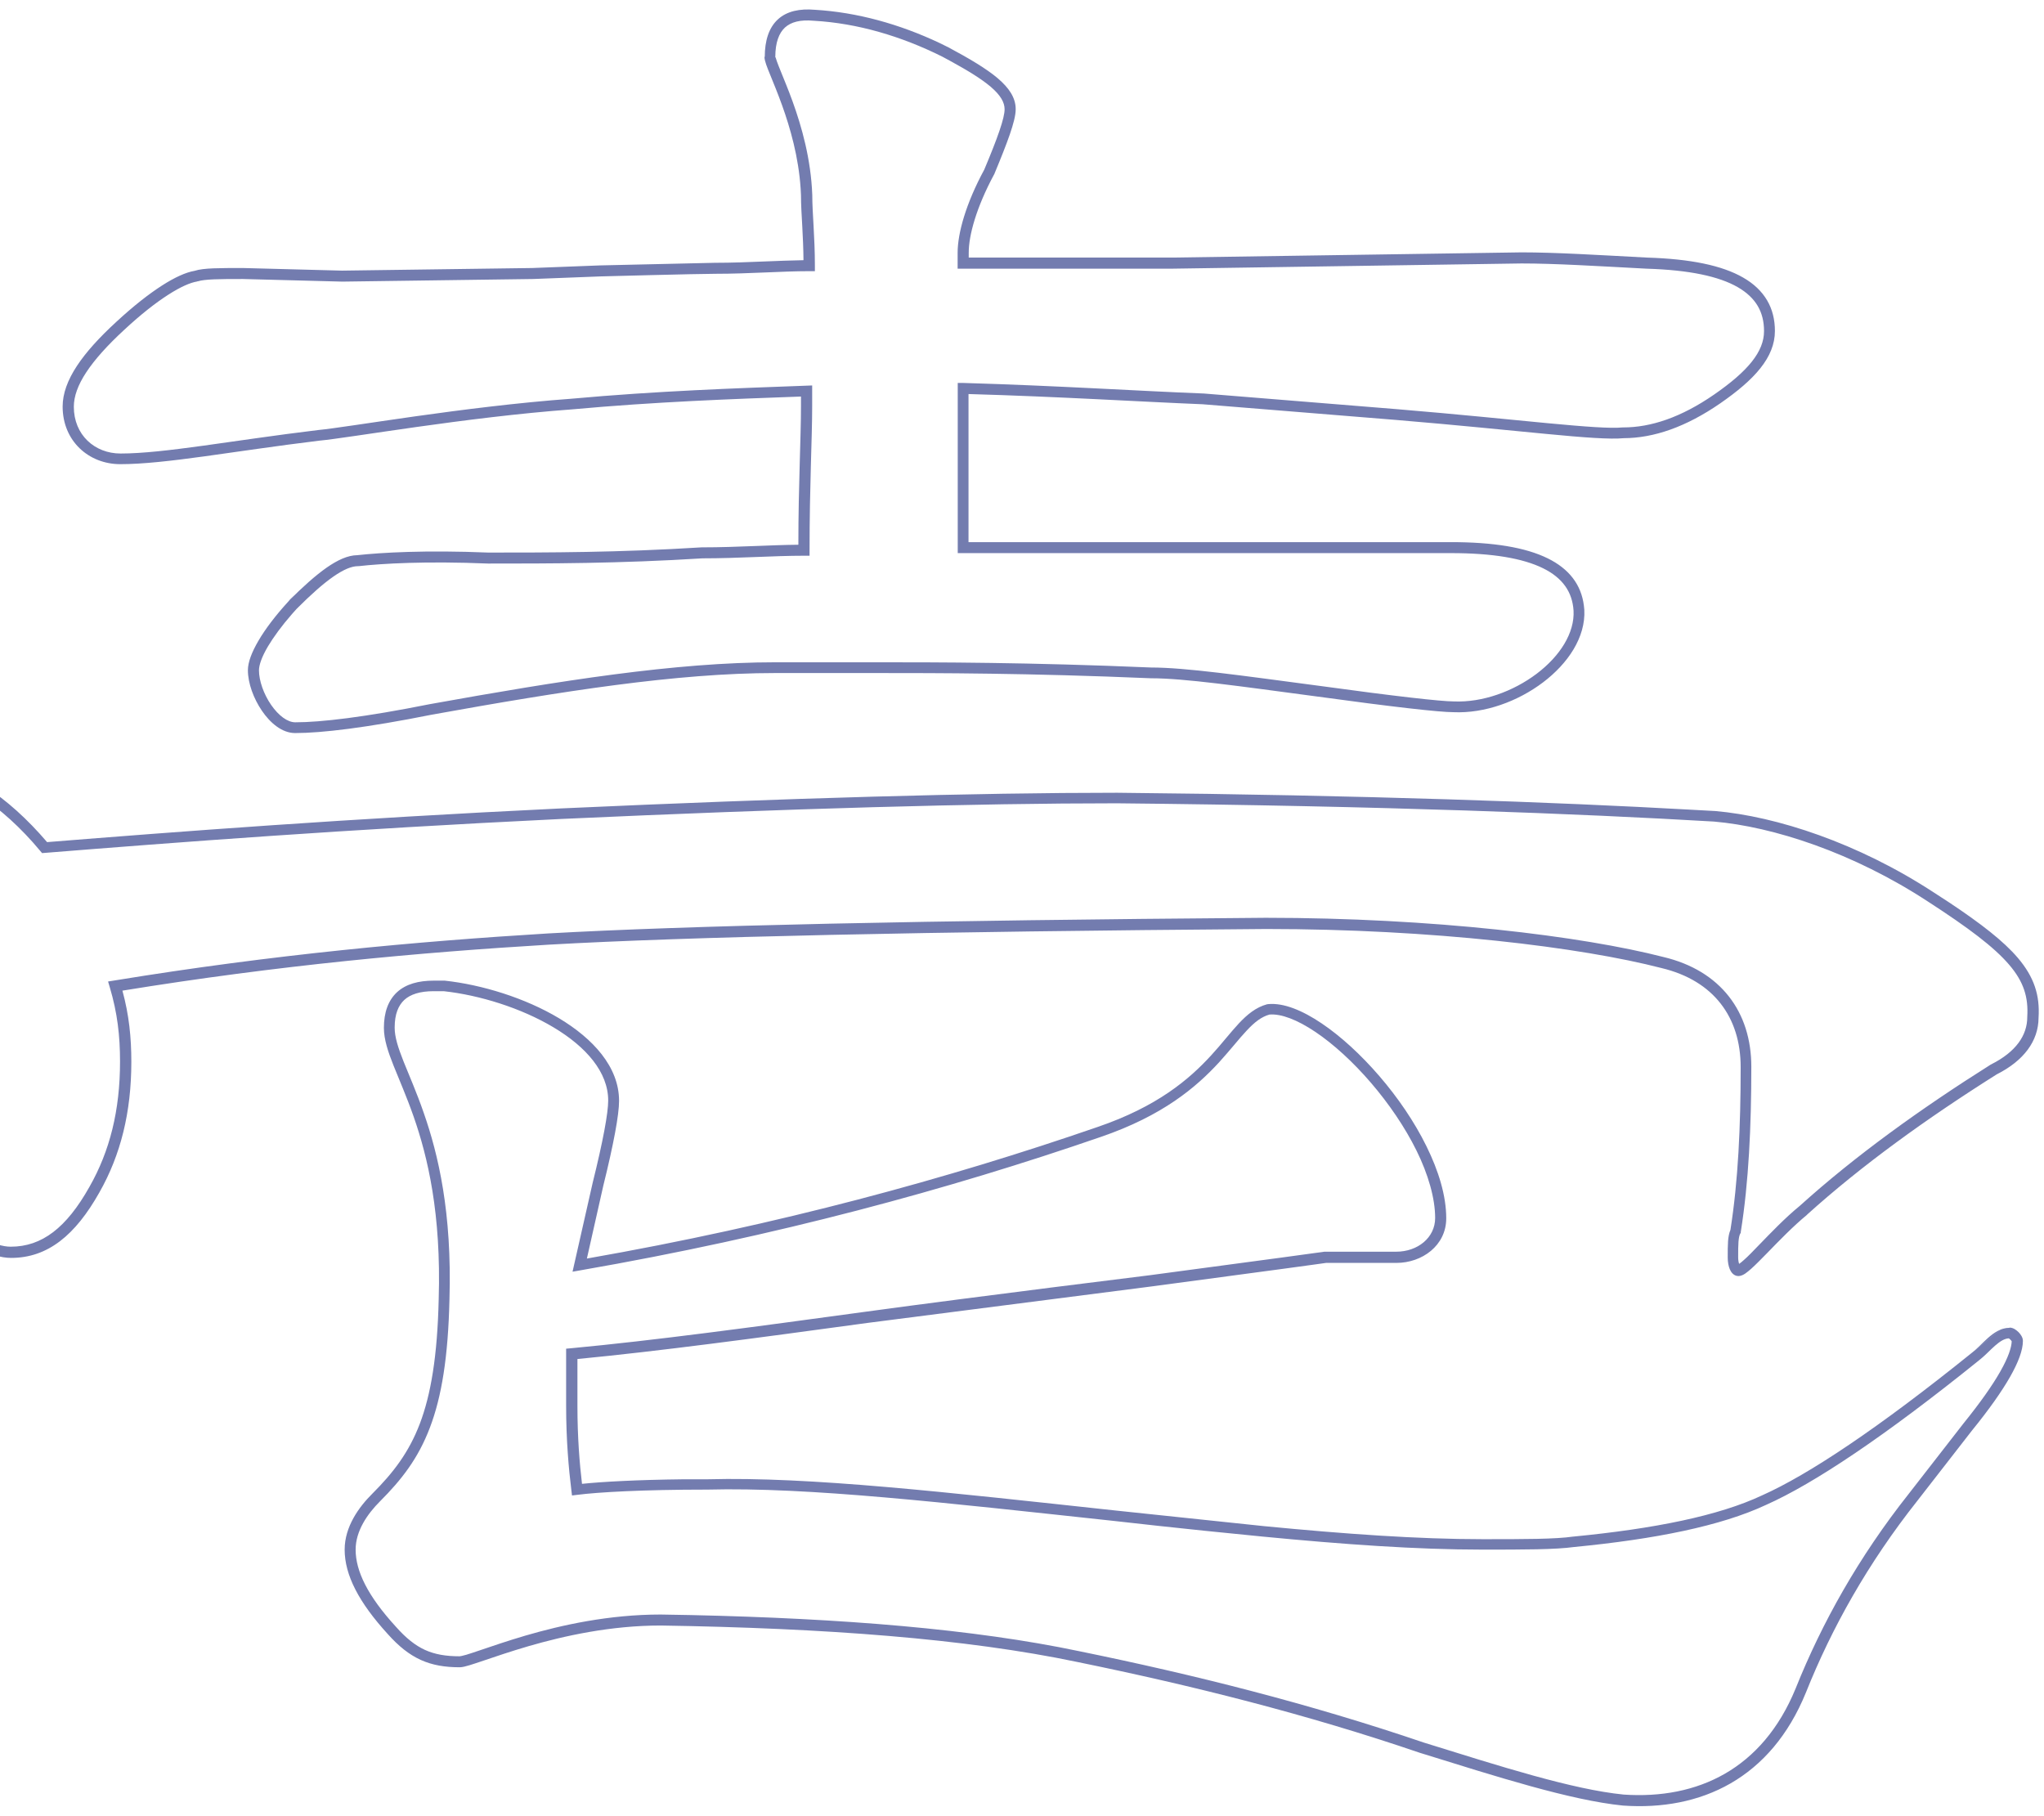 <svg viewBox="0 0 188 167" xmlns="http://www.w3.org/2000/svg"><path d="m184.84 122.1c.2 0 .38.09.48.15.12.07.23.17.33.26.1.1.19.21.26.33.06.1.15.27.15.48 0 .86-.42 1.97-1.18 3.31-.77 1.35-1.93 3-3.5 4.93l-5.03 6.47c-4.53 5.72-7.87 11.68-10.25 17.64-1.6 3.93-4.01 6.67-6.93 8.35s-6.33 2.29-9.88 2.04h-.01c-4.86-.49-11.65-2.67-18.58-4.82h-.01c-10.54-3.6-21.07-6.23-31.62-8.39-10.27-2.15-23.19-3.11-38.3-3.35-4.61 0-8.88.95-12.16 1.9-1.64.48-3.02.95-4.08 1.31-.53.18-.98.33-1.34.44-.34.1-.66.19-.9.19-1.37 0-2.52-.19-3.6-.68-1.07-.49-2.03-1.26-3.02-2.37-2.66-2.91-3.97-5.43-3.97-7.77 0-2.12 1.32-3.93 2.55-5.15 1.89-1.89 3.34-3.75 4.36-6.42 1.02-2.68 1.62-6.22 1.74-11.47.24-7.86-1.01-13.08-2.31-16.8-.66-1.88-1.32-3.36-1.84-4.67-.51-1.28-.89-2.41-.89-3.48 0-1.41.39-2.52 1.21-3.28.82-.75 1.98-1.06 3.37-1.06h1.01c3.42.37 7.4 1.59 10.52 3.46 3.1 1.86 5.52 4.45 5.52 7.6 0 1.27-.5 3.97-1.45 7.8l-1.51 6.7c17.67-3.1 33.24-7.36 46.94-12.09 5.55-1.89 8.48-4.42 10.47-6.59.5-.55.95-1.07 1.36-1.57.41-.49.81-.96 1.19-1.37.77-.82 1.57-1.49 2.61-1.77h.04s.04-.01.04-.01c1.44-.14 3.18.59 4.93 1.77 1.77 1.19 3.62 2.89 5.31 4.85s3.22 4.19 4.33 6.45c1.11 2.25 1.82 4.54 1.82 6.63 0 2.51-2.23 4.1-4.58 4.1h-6.44s-.02 0-.03 0l-.93.13c-.66.09-1.66.23-3 .41-2.67.36-6.69.9-12.09 1.62l-26.16 3.36c-10.35 1.41-19.1 2.59-26.68 3.32v4.35c0 2.84.2 5.27.42 7.13 1.82-.19 5-.37 9.4-.42h2.16c9.4-.25 21.92 1.19 37.49 2.87l13.68 1.44c7.43.72 14.13 1.2 20.11 1.2 3.86 0 6.69 0 8.33-.24h.01s.01 0 .01 0c7.43-.72 13.36-1.91 17.35-3.79 4.26-1.9 10.7-6.18 19.33-13.14s0-.01 0-.01c.21-.16.43-.36.68-.6.24-.23.5-.49.76-.72.52-.46 1.18-.94 1.98-.94zm-188.42-35.98c0-3.59-1.45-6.86-2.96-9.37-.75-1.25-1.51-2.31-2.11-3.12-.29-.4-.55-.75-.75-1.03-.1-.14-.18-.27-.25-.38-.06-.11-.13-.24-.16-.37l-.02-.06v-.06c0-.27.07-.52.22-.74s.36-.36.58-.47c.43-.2 1-.25 1.62-.25 1.93 0 4 .77 6.03 2.06 1.97 1.25 3.92 3.02 5.71 5.12 11.97-.96 27.49-2.15 47.28-3.1 21.12-.96 38.17-1.44 51.14-1.44 22.96.22 40.43.87 52.62 1.55l2.37.13h.02c5.61.49 13.13 2.92 20.15 7.52l1.34.87c2.98 1.98 5.03 3.58 6.33 5.1 1.52 1.78 2.05 3.46 1.92 5.52-.01 2.15-1.37 3.96-3.85 5.21-6.46 4.07-12.42 8.37-17.43 12.89h-.01s0 .02 0 .02c-1.29 1.06-2.59 2.41-3.68 3.53-.54.55-1.03 1.05-1.44 1.42-.2.18-.4.34-.57.46-.15.1-.38.23-.63.23-.24 0-.42-.12-.53-.23-.12-.12-.2-.26-.26-.4-.12-.29-.19-.66-.19-1.07 0-.59 0-1.1.03-1.51.03-.38.09-.73.22-1.04.71-4.51.94-9.49.94-14.97 0-2.31-.63-4.29-1.84-5.84s-3.02-2.69-5.45-3.27c-7.39-1.91-21.02-3.59-36.35-3.59-31.44.24-53.27.72-65.97 1.44-11.84.71-24.84 1.89-39.23 4.23.61 2.24.82 4.3.82 6.55 0 4.63-.98 8.56-2.94 12.01-2.2 3.91-4.73 6.02-8.12 6.02-1.89 0-4.17-1.33-6.59-3.75-1.21-1.22-2.14-2.32-2.77-3.33-.62-1-.98-1.93-.98-2.78 0-.24.11-.51.21-.75.12-.26.28-.56.46-.9.37-.66.89-1.52 1.4-2.42 1.05-1.84 2.15-3.93 2.49-5.64.72-4.56 1.19-7.87 1.19-9.98zm73.92-80.88c0-1.51.38-2.7 1.21-3.46s2.01-1 3.4-.88c3.9.23 7.79 1.32 11.46 3.05l.73.36h.01c2.04 1.09 3.58 2.01 4.62 2.89 1.03.88 1.65 1.78 1.65 2.84 0 .57-.21 1.36-.54 2.32-.34.98-.82 2.19-1.42 3.63v.02s-.02.02-.02.02c-1.66 3.08-2.34 5.64-2.34 7.2v.46h18.69l32.16-.48c3.13 0 6.99.24 11.53.48 3.99.12 6.91.72 8.85 1.84.98.56 1.71 1.26 2.2 2.09s.72 1.78.72 2.82c0 2.44-1.9 4.49-5.02 6.65-3.17 2.19-6.13 3.2-8.89 3.21-1.26.12-3.66-.06-7.1-.39-3.49-.33-8.1-.81-13.86-1.29l-17.76-1.44c-5.9-.24-13.13-.7-21.54-.94v13.62h44.38c3.87 0 6.84.48 8.89 1.49 1.96.96 3.09 2.42 3.33 4.35l.04.39c.13 2.52-1.51 4.94-3.8 6.67-2.3 1.74-5.35 2.87-8.24 2.74-1.27 0-5.62-.49-12.53-1.44-7.22-.96-12.21-1.68-15.29-1.68h-.02c-11.27-.48-19.66-.48-25.18-.48h-9.36c-9.07 0-19.59 1.67-31.59 3.83-6 1.2-10.12 1.69-12.57 1.69-1.22 0-2.31-.96-3.05-2.05-.76-1.11-1.29-2.53-1.29-3.73 0-.74.36-1.67.97-2.71.62-1.06 1.54-2.29 2.76-3.62s0-.02 0-.02c1.33-1.33 2.49-2.37 3.52-3.09 1.01-.7 1.94-1.13 2.81-1.14 2.2-.24 6.29-.48 12.04-.24 5.52 0 11.98 0 19.63-.48h.02s.02 0 .02 0c1.67 0 3.28-.06 4.84-.12 1.38-.05 2.72-.11 4.02-.12 0-2.8.06-5.22.12-7.29.06-2.2.12-3.99.12-5.42v-.92c-6.35.23-13.36.48-21.05 1.18-4.9.36-10.05 1.02-14.31 1.62-4.24.6-7.63 1.14-8.96 1.26-3.95.48-7.47 1.02-10.54 1.44-3.06.42-5.67.72-7.75.72-2.9 0-5.3-2.13-5.3-5.3 0-1.21.47-2.45 1.31-3.73s2.07-2.63 3.65-4.08c1.57-1.45 2.98-2.55 4.18-3.32 1.17-.75 2.18-1.21 2.99-1.35.43-.14 1.02-.2 1.73-.23.73-.03 1.64-.03 2.72-.03h.01l9.11.24 17.49-.24 6.24-.24 10.56-.24h.01c1.55 0 3.04-.06 4.48-.12 1.26-.05 2.48-.1 3.66-.12-.01-1.11-.06-2.14-.11-3.08-.06-1.06-.12-2.04-.12-2.89l-.03-.59c-.19-2.94-.96-5.6-1.71-7.69-.4-1.11-.79-2.05-1.09-2.79-.15-.36-.28-.69-.37-.95-.08-.24-.16-.5-.16-.72zm-34.04 89.28c0 .85.31 1.82.82 3.11.5 1.26 1.19 2.8 1.85 4.71 1.34 3.83 2.61 9.17 2.37 17.16-.12 5.31-.72 8.97-1.8 11.8-1.08 2.85-2.63 4.82-4.58 6.77-1.17 1.17-2.25 2.73-2.25 4.45 0 1.97 1.1 4.25 3.71 7.1.93 1.05 1.78 1.72 2.68 2.13.91.41 1.91.58 3.18.58.06 0 .25-.04.61-.14.34-.1.77-.25 1.31-.43 1.06-.36 2.46-.84 4.12-1.33 3.32-.97 7.69-1.94 12.44-1.94l2.81.05c13.93.31 25.96 1.28 35.68 3.32 10.57 2.16 21.14 4.81 31.72 8.41 6.99 2.17 13.64 4.31 18.38 4.78 3.4.23 6.59-.36 9.3-1.92s4.98-4.11 6.51-7.85c2.42-6.04 5.8-12.08 10.39-17.88l5.04-6.48c1.55-1.92 2.67-3.51 3.4-4.8.72-1.27 1.02-2.18 1.04-2.76-.02-.04-.07-.09-.12-.15-.05-.05-.11-.1-.15-.12-.39.02-.79.26-1.27.68-.24.21-.48.45-.73.69-.24.23-.5.47-.76.67-8.65 6.97-15.17 11.32-19.55 13.27-4.16 1.95-10.23 3.16-17.67 3.88-1.73.24-4.65.24-8.45.24-6.02 0-12.76-.48-20.21-1.2s-13.68-1.44-13.68-1.44c-15.62-1.68-28.06-3.12-37.38-2.88h-.01c-5.99 0-10.05.24-11.94.48l-.5.06-.06-.5c-.24-1.93-.48-4.6-.48-7.74v-5.26l.45-.04c7.67-.72 16.54-1.92 27.1-3.36s26.16-3.36 26.16-3.36c5.4-.72 9.42-1.26 12.09-1.62 1.33-.18 2.33-.32 3-.41.33-.04.58-.08.75-.1.08-.01.15-.02.19-.03h.05.01.04s6.51 0 6.51 0c1.97 0 3.58-1.29 3.58-3.1s-.64-4.02-1.71-6.19-2.55-4.33-4.19-6.24-3.43-3.55-5.11-4.68-3.16-1.69-4.23-1.6c-.75.21-1.38.71-2.09 1.47-.37.39-.74.83-1.16 1.33-.42.49-.87 1.03-1.39 1.6-2.09 2.27-5.16 4.9-10.89 6.86-13.94 4.81-29.81 9.13-47.83 12.26l-.74.13 1.85-8.17c.96-3.86 1.43-6.44 1.43-7.57 0-2.61-2.02-4.94-5.04-6.74-2.98-1.78-6.8-2.96-10.09-3.32h-.93c-1.25 0-2.13.29-2.69.8-.55.51-.89 1.31-.89 2.54zm-38.88-8.4c0 2.21-.49 5.61-1.21 10.16v.02c-.38 1.89-1.56 4.12-2.61 5.94-.54.93-1.02 1.74-1.4 2.41-.18.33-.33.6-.43.82-.05.11-.08.19-.1.26s-.02.09-.02.08c0 .59.25 1.33.82 2.25s1.44 1.97 2.63 3.15c2.38 2.38 4.42 3.45 5.89 3.45 2.86 0 5.12-1.73 7.24-5.51 1.87-3.28 2.81-7.03 2.81-11.52 0-2.36-.24-4.47-.94-6.82l-.16-.54.56-.09c14.66-2.4 27.88-3.6 39.89-4.33 12.73-.72 34.58-1.2 66.02-1.44 15.38 0 29.1 1.68 36.6 3.61 2.61.62 4.64 1.88 6.01 3.63s2.06 3.96 2.06 6.46c0 5.53-.24 10.6-.97 15.2v.08s-.05.07-.05.07c-.08.15-.13.38-.16.74-.03.37-.03.82-.03 1.43 0 .27.04.47.09.61.11-.08.26-.19.43-.35.38-.33.84-.81 1.38-1.37 1.07-1.1 2.41-2.51 3.76-3.61 5.07-4.58 11.08-8.91 17.57-13h.02s.02-.02.02-.02c2.29-1.15 3.32-2.68 3.32-4.35v-.03c.11-1.79-.32-3.22-1.68-4.8-1.39-1.62-3.73-3.38-7.45-5.79-6.9-4.52-14.26-6.89-19.68-7.36-12.23-.72-30.46-1.44-54.93-1.68-12.95 0-29.98.48-51.09 1.44-19.91.96-35.51 2.16-47.5 3.12l-.26.02-.17-.2c-1.77-2.13-3.72-3.89-5.64-5.12-1.93-1.23-3.82-1.9-5.49-1.9-.59 0-.98.06-1.2.17-.1.05-.15.09-.17.13-.01.02-.03.05-.04.09 0 .02.02.04.04.07.05.08.12.19.21.32.18.26.43.6.73 1.01.6.82 1.38 1.9 2.16 3.2 1.55 2.58 3.1 6.04 3.1 9.89zm73.92-80.85s0 .05.02.08c.02.07.05.17.09.28.08.23.2.53.35.9.29.73.7 1.69 1.11 2.83.82 2.27 1.68 5.27 1.8 8.58v.02c0 .82.06 1.76.12 2.85.06 1.08.12 2.29.12 3.63v.5h-.5c-1.31 0-2.68.06-4.12.12s-2.94.12-4.51.12-10.55.24-10.55.24-6.24.24-6.24.24h-.01s-17.52.24-17.52.24h-.02s-9.12-.24-9.12-.24c-1.08 0-1.96 0-2.67.03-.72.03-1.2.09-1.48.18h-.04s-.04.02-.04.02c-.62.1-1.51.48-2.66 1.22-1.14.73-2.5 1.79-4.04 3.22-1.55 1.43-2.71 2.72-3.49 3.9s-1.15 2.23-1.15 3.18c0 2.59 1.92 4.3 4.3 4.3 2 0 4.55-.3 7.61-.72 3.05-.42 6.6-.96 10.57-1.44s0 0 0 0c1.3-.12 4.63-.65 8.92-1.26 4.26-.6 9.44-1.26 14.37-1.62 7.93-.72 15.14-.96 21.62-1.2l.52-.02v1.96c0 1.45-.06 3.26-.12 5.44-.06 2.19-.12 4.76-.12 7.76v.5h-.5c-1.43 0-2.92.06-4.48.12-1.55.06-3.18.12-4.86.12-7.69.48-14.18.48-19.7.48h-.02c-5.74-.24-9.79 0-11.92.24h-.03s-.03 0-.03 0c-.56 0-1.3.29-2.26.96-.95.66-2.06 1.65-3.37 2.96l-.43.48c-.97 1.11-1.7 2.12-2.21 2.97-.59 1-.83 1.74-.83 2.21 0 .95.43 2.18 1.11 3.17.7 1.01 1.52 1.61 2.23 1.61 2.35 0 6.39-.47 12.38-1.67 12-2.16 22.6-3.85 31.77-3.85h9.36c5.52 0 13.92 0 25.2.48 3.16 0 8.25.73 15.43 1.68 6.98.96 11.25 1.44 12.41 1.44h.02c2.62.11 5.45-.92 7.6-2.54 2.16-1.63 3.51-3.77 3.4-5.81-.11-1.71-1-3.01-2.81-3.9-1.85-.91-4.64-1.39-8.45-1.39h-45.38v-15.65h.51c8.64.25 16.11.74 22.09.97h.02s17.76 1.44 17.76 1.44c5.76.48 10.39.96 13.87 1.29 3.5.33 5.78.5 6.92.39h.02s.03 0 .03 0c2.51 0 5.3-.91 8.36-3.03 3.12-2.16 4.58-3.95 4.58-5.83 0-.88-.19-1.65-.58-2.31s-.99-1.24-1.84-1.73c-1.72-.99-4.44-1.58-8.38-1.7h-.01c-4.57-.24-8.39-.48-11.49-.48l-32.16.48h-19.71v-1.46c0-1.79.75-4.51 2.45-7.65.6-1.43 1.07-2.61 1.39-3.55.33-.96.48-1.61.48-2 0-.62-.35-1.28-1.29-2.08-.83-.7-2.05-1.46-3.7-2.36l-.74-.4c-3.79-1.89-7.8-3.07-11.8-3.3h-.02c-1.25-.12-2.1.12-2.65.62-.54.5-.89 1.35-.89 2.72v.03z" fill="#737caf"/></svg>